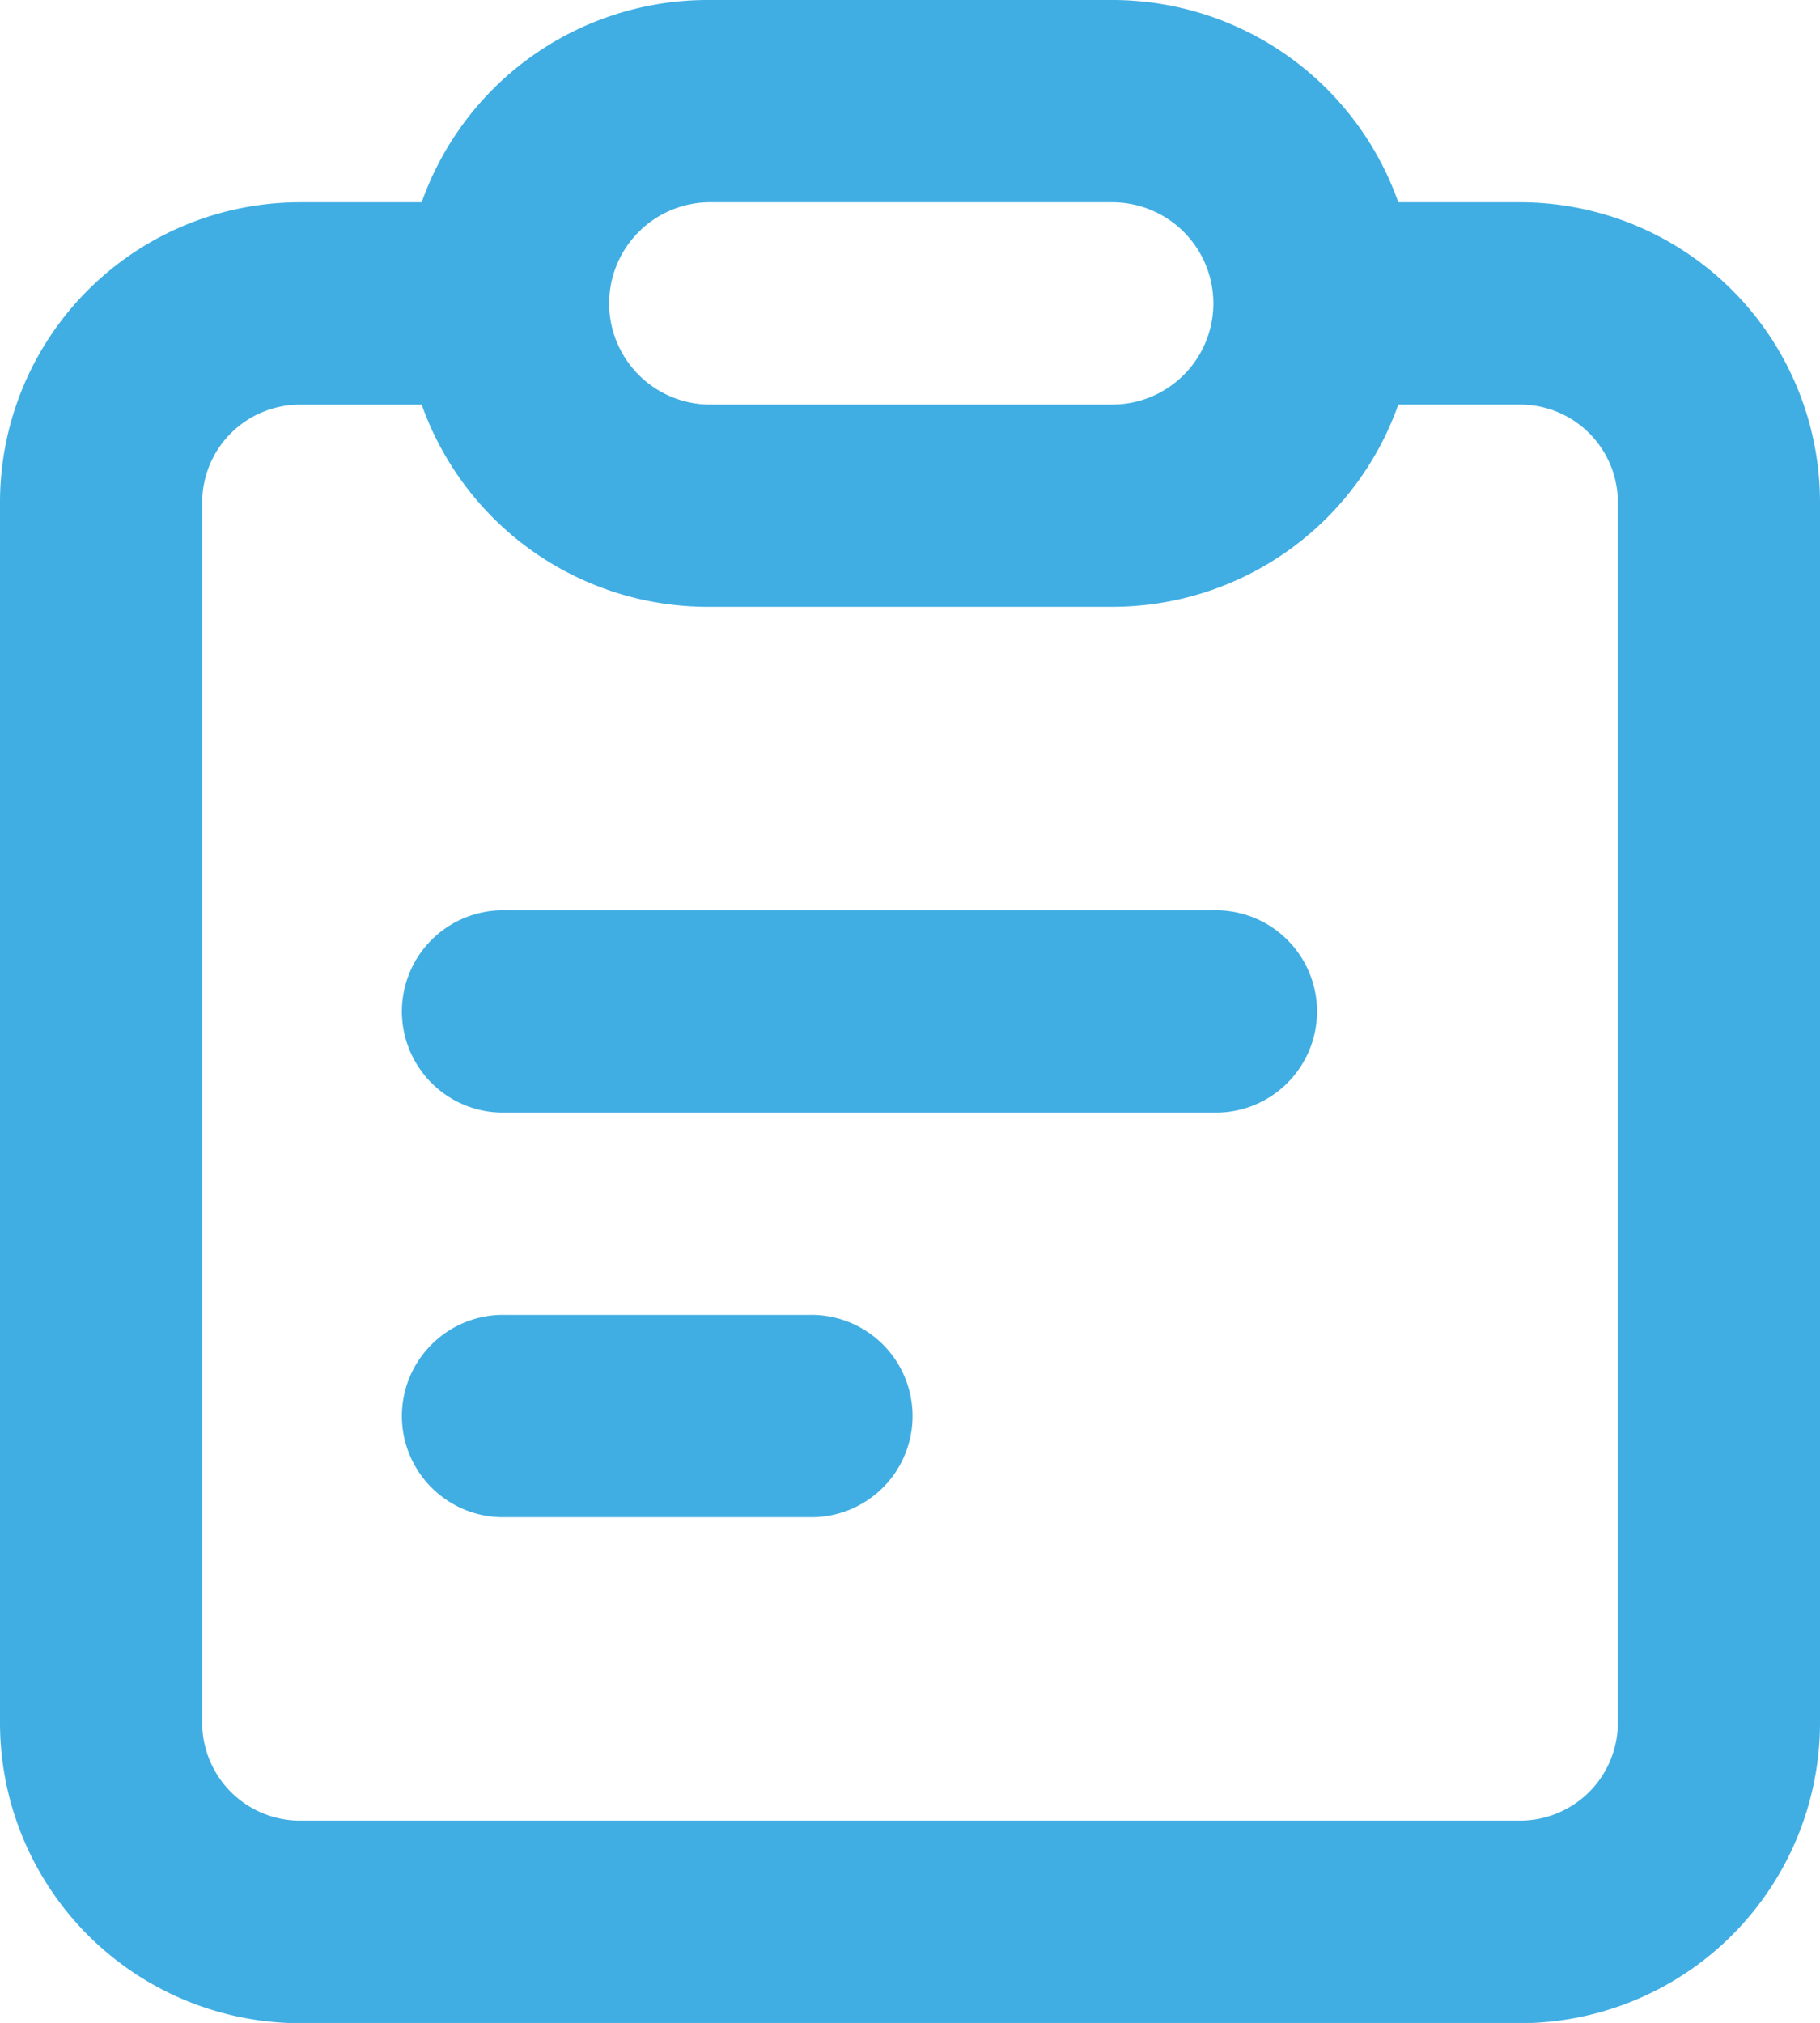 <svg xmlns="http://www.w3.org/2000/svg" xmlns:xlink="http://www.w3.org/1999/xlink" width="29.081" height="32.314" viewBox="0 0 29.081 32.314">
  <defs>
    <clipPath id="clip-path">
      <rect id="Rectangle_5112" data-name="Rectangle 5112" width="29.081" height="32.314" fill="#40aee3"/>
    </clipPath>
  </defs>
  <g id="Group_13621" data-name="Group 13621" transform="translate(0 0)">
    <g id="Group_13620" data-name="Group 13620" transform="translate(0 0)" clip-path="url(#clip-path)">
      <path id="Path_8989" data-name="Path 8989" d="M22.343,3.231h1.945a4.793,4.793,0,0,1,4.793,4.793V27.518a4.8,4.8,0,0,1-4.793,4.8H4.793A4.8,4.8,0,0,1,0,27.519V8.026A4.794,4.794,0,0,1,4.793,3.231H6.738A4.848,4.848,0,0,1,11.309,0h6.463A4.848,4.848,0,0,1,22.343,3.231ZM6.738,6.463H4.793A1.563,1.563,0,0,0,3.231,8.024V27.519a1.564,1.564,0,0,0,1.562,1.563H24.288a1.564,1.564,0,0,0,1.563-1.563V8.024a1.563,1.563,0,0,0-1.563-1.562H22.343a4.848,4.848,0,0,1-4.571,3.231H11.309A4.848,4.848,0,0,1,6.738,6.463ZM19.388,4.847a1.616,1.616,0,0,0-1.616-1.616H11.309a1.616,1.616,0,0,0,0,3.231h6.463a1.616,1.616,0,0,0,1.616-1.616M8.078,17.772a1.616,1.616,0,1,1,0-3.231h11.31a1.616,1.616,0,1,1,0,3.231Zm0,6.463a1.616,1.616,0,1,1,0-3.231h4.847a1.616,1.616,0,1,1,0,3.231Z" transform="translate(0 0)" fill="#40aee3" fill-rule="evenodd"/>
    </g>
  </g>
</svg>
